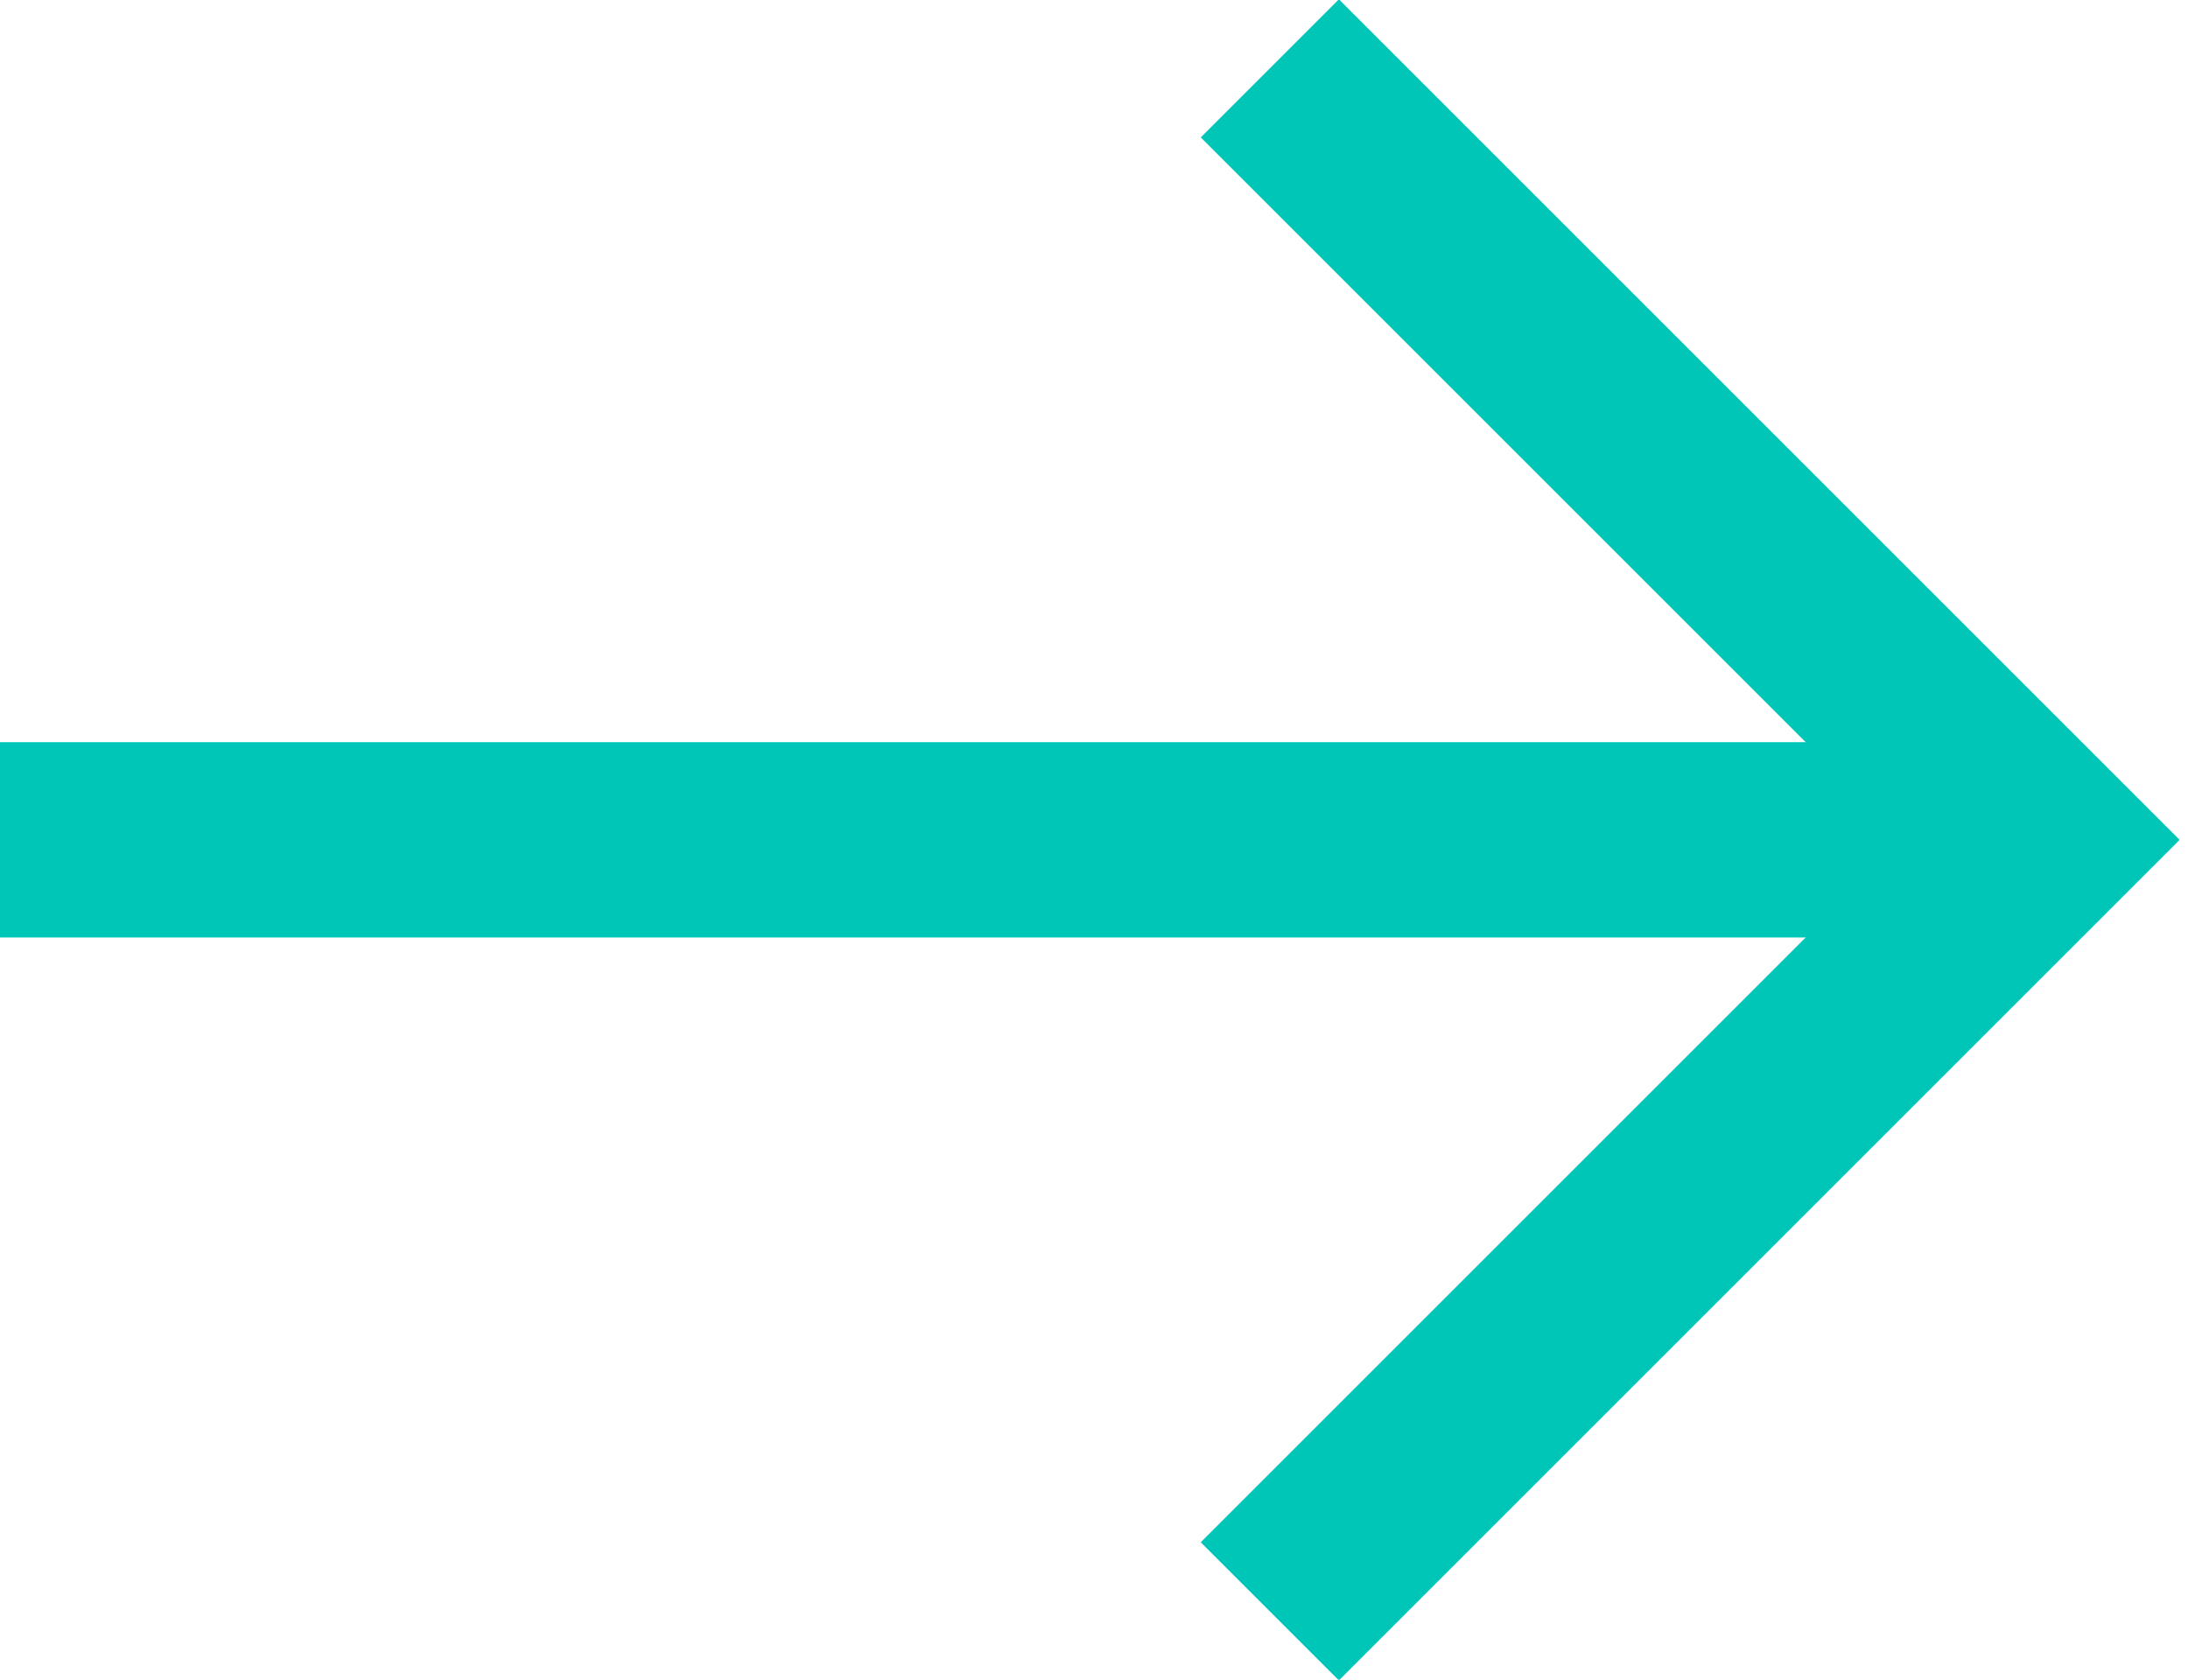 <?xml version="1.0" encoding="utf-8"?>
<!-- Generator: Adobe Illustrator 25.4.1, SVG Export Plug-In . SVG Version: 6.00 Build 0)  -->
<svg version="1.1" id="Layer_1" xmlns="http://www.w3.org/2000/svg" xmlns:xlink="http://www.w3.org/1999/xlink" x="0px" y="0px"
	 viewBox="0 0 22.4 17.2" style="enable-background:new 0 0 22.4 17.2;" xml:space="preserve">
<style type="text/css">
	.st0{fill:none;stroke:#00C6B8;stroke-width:2;stroke-miterlimit:10;}
</style>
<g id="Layer_2_00000006701631666501289150000001248518136861602982_">
	<g id="Layer_1-2">
		<polyline class="st0" points="13,0.7 20.9,8.6 13,16.5 		"/>
		<line class="st0" x1="20.9" y1="8.6" x2="0" y2="8.6"/>
	</g>
</g>
</svg>
